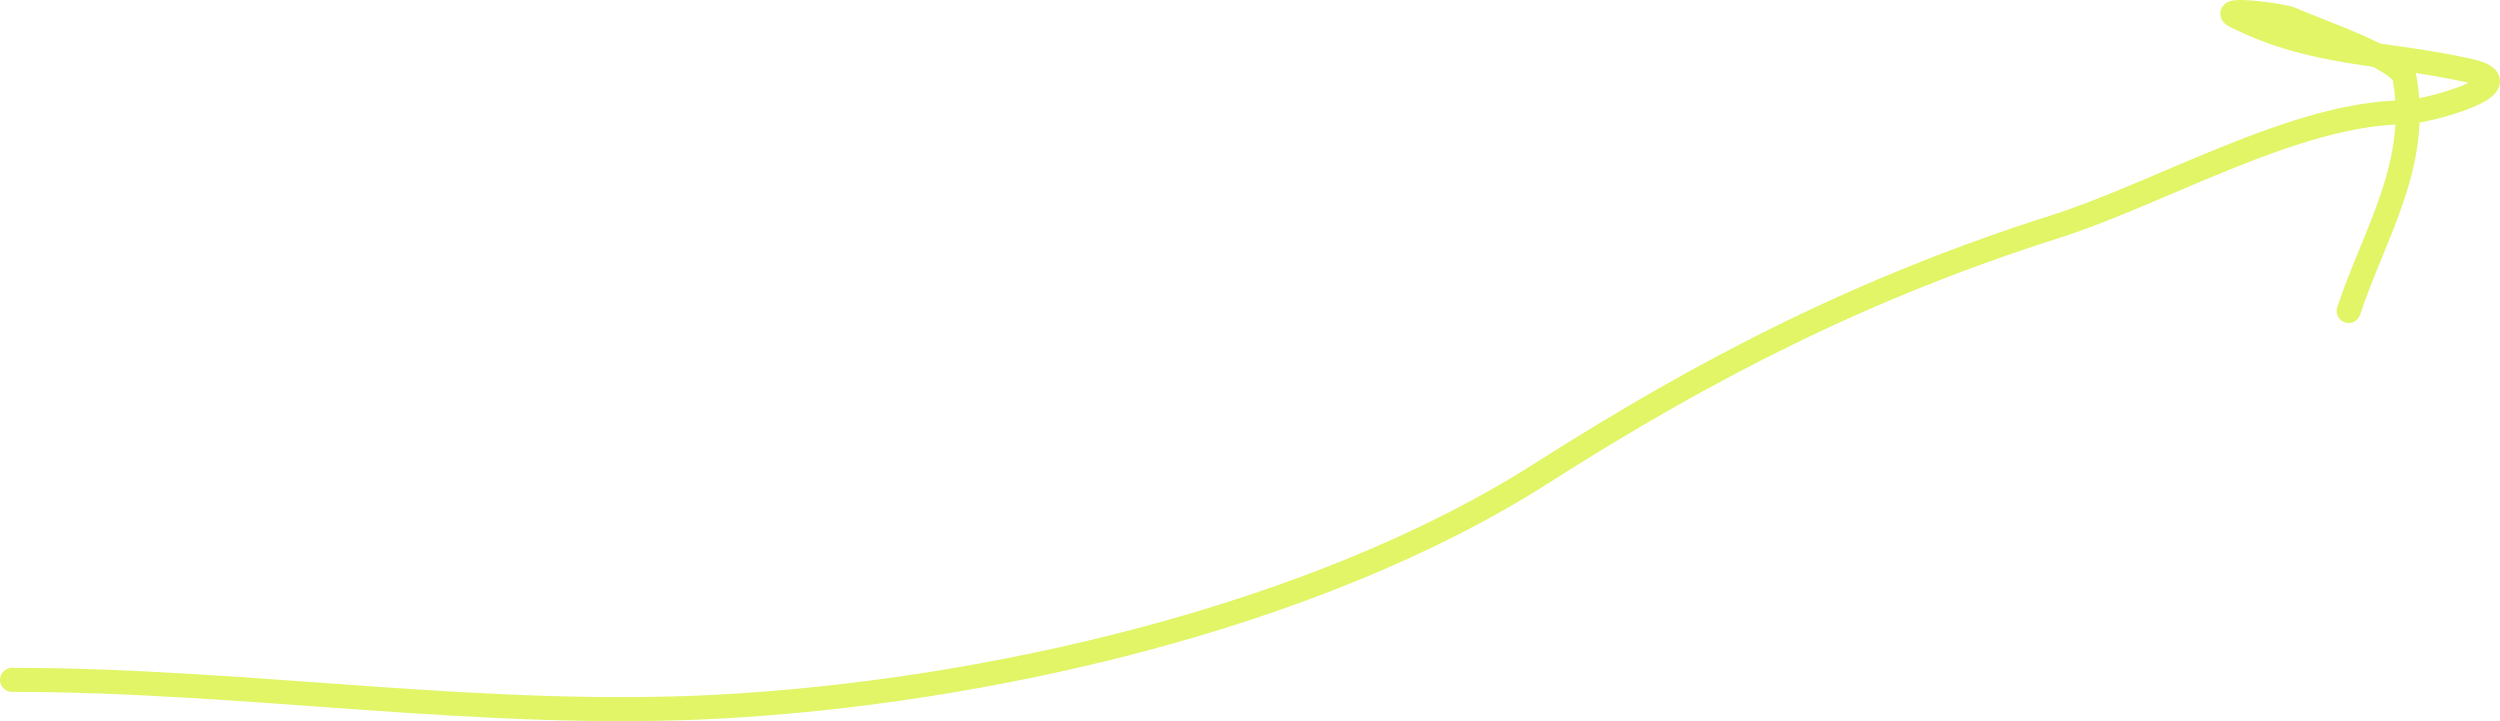 <?xml version="1.0" encoding="UTF-8"?> <svg xmlns="http://www.w3.org/2000/svg" width="208" height="60" viewBox="0 0 208 60" fill="none"> <path d="M1 56.564C20.591 56.564 40.186 59.841 59.78 58.794C81.816 57.616 109.383 51.41 128.248 39.383C142.024 30.6 155.071 23.92 170.991 18.857C179.762 16.067 191.082 9.348 200.119 9.348C201.609 9.348 210.568 7.018 205.421 5.872C198.284 4.283 192.571 4.649 185.981 1.348C184.489 0.6 189.901 1.235 190.694 1.61C192.406 2.42 199.761 4.848 200.054 6.463C201.365 13.687 197.572 19.366 195.407 25.874" stroke="#E1F566" stroke-width="2" stroke-linecap="round"></path> </svg> 